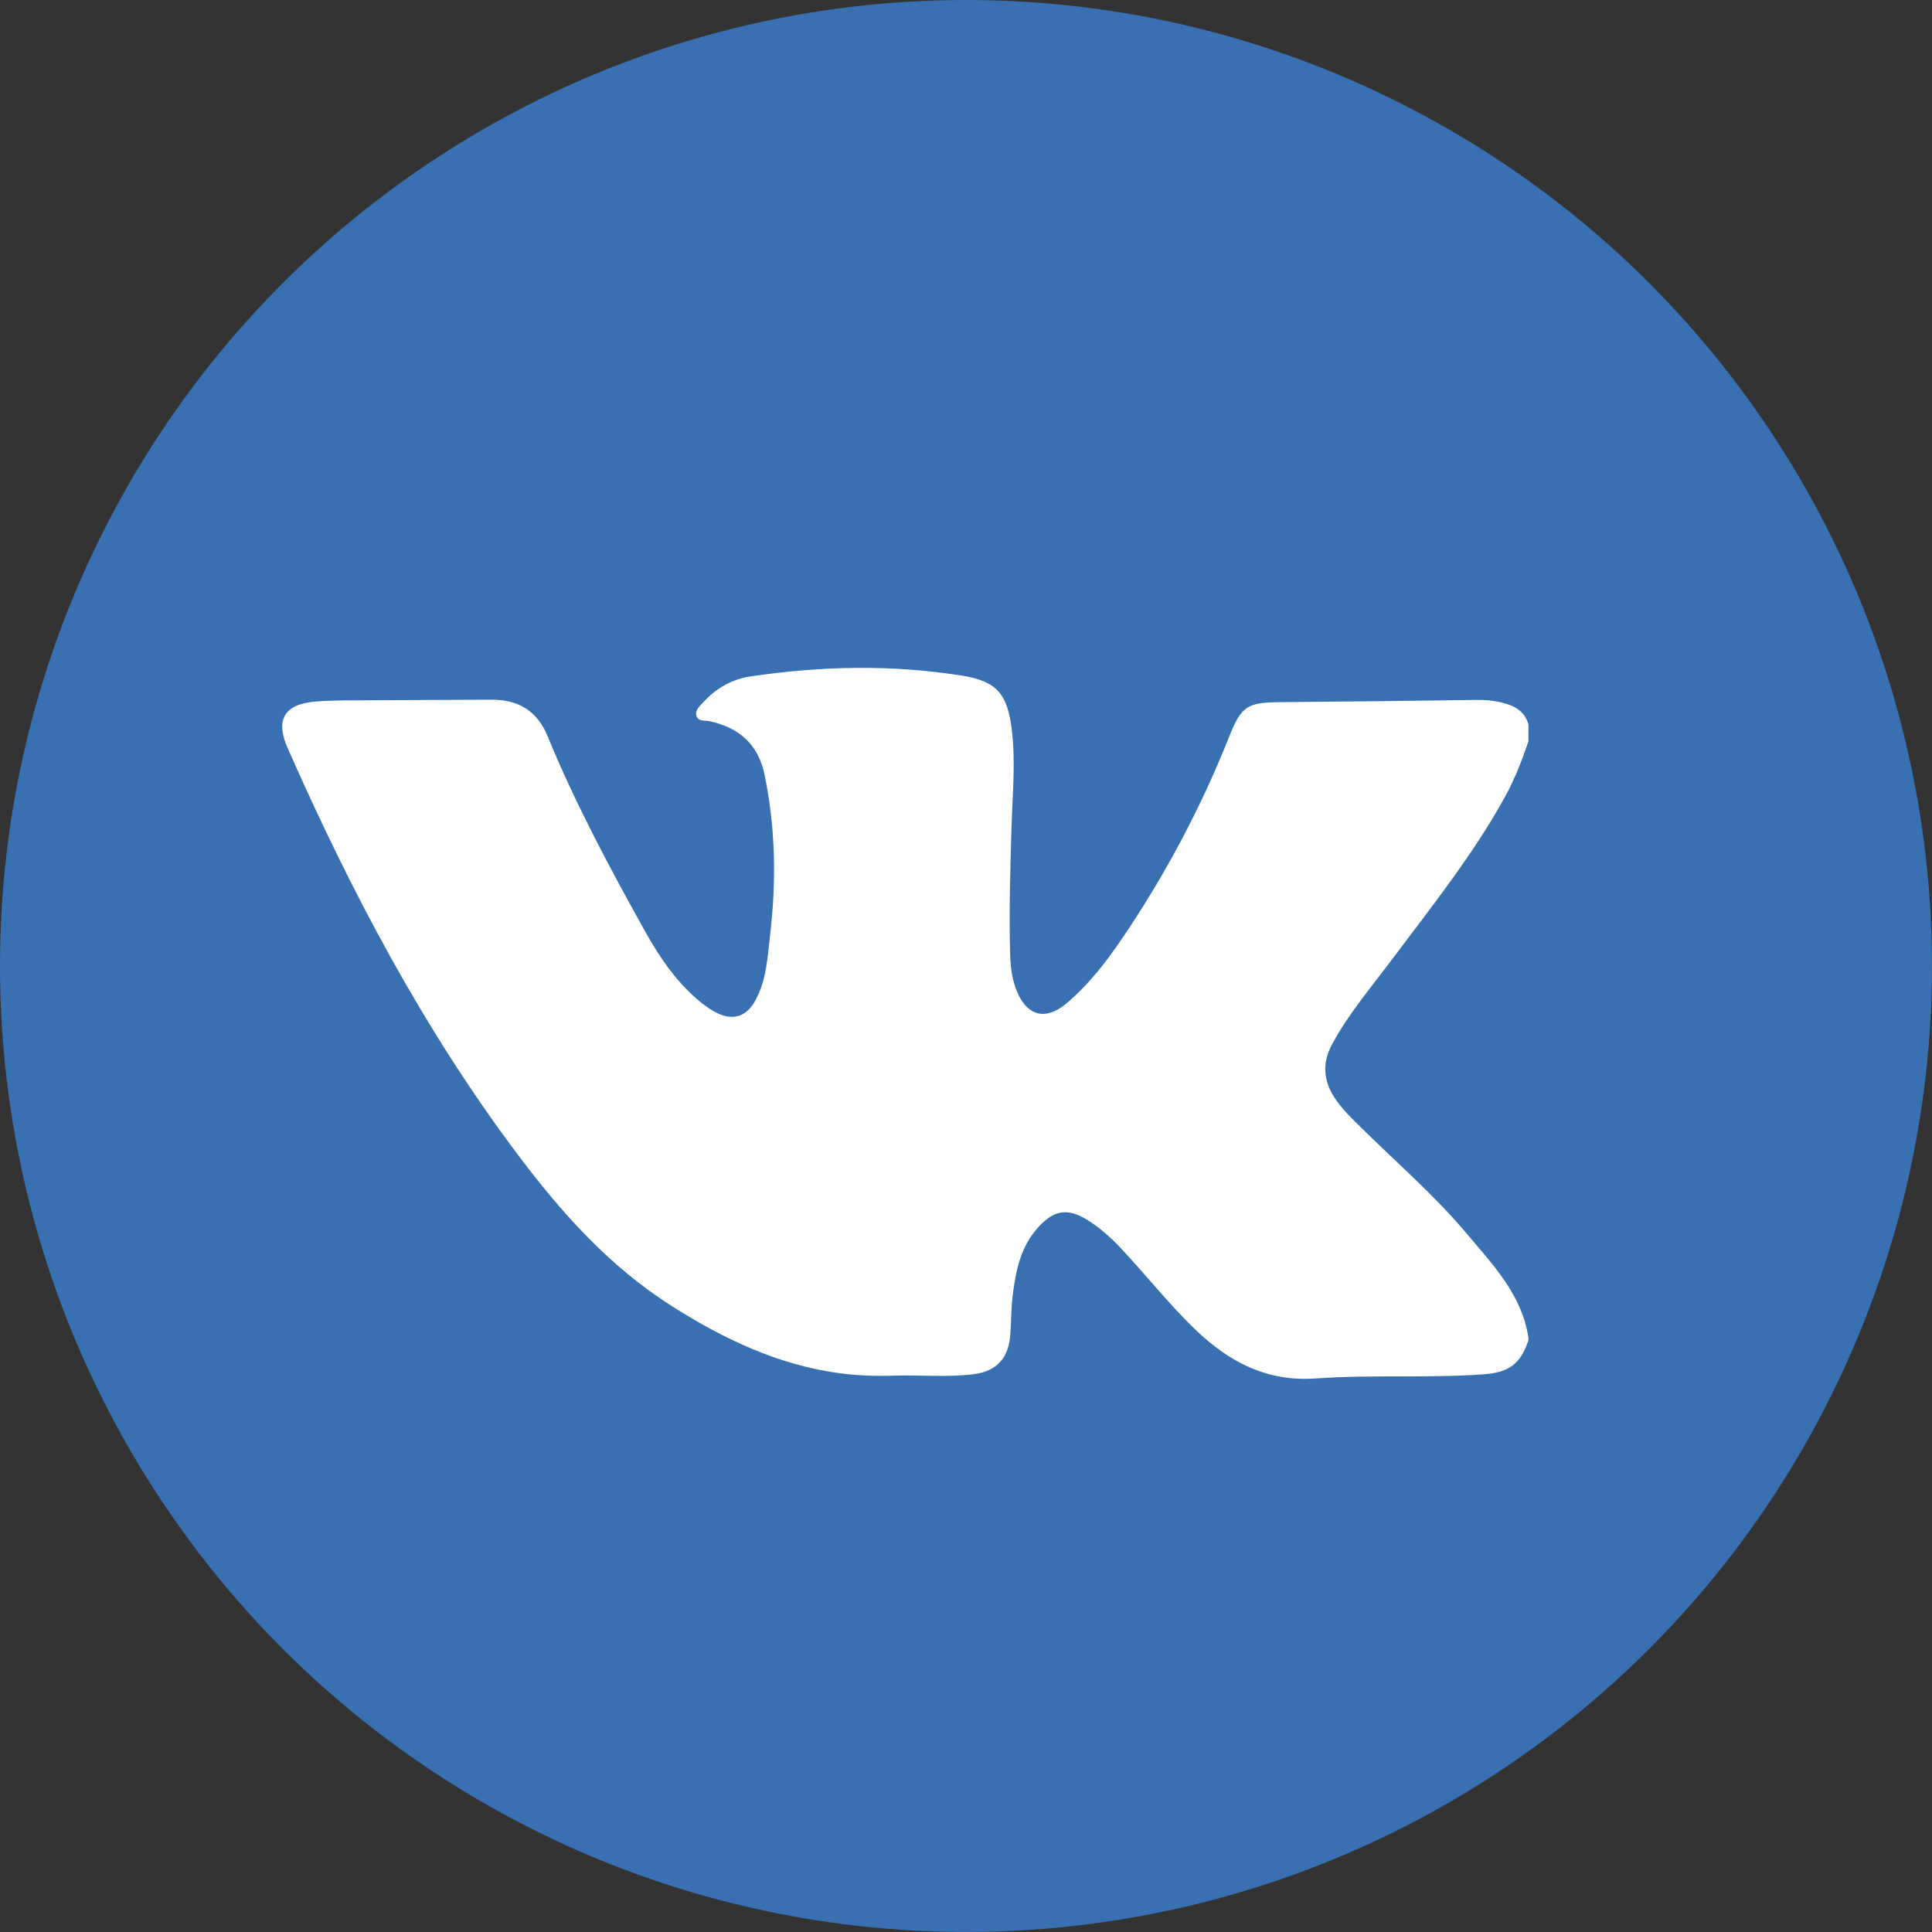 <?xml version="1.0" encoding="UTF-8"?> <svg xmlns="http://www.w3.org/2000/svg" id="_Слой_1" viewBox="0 0 547.73 547.73"><rect x="0" y="0" width="547.73" height="547.73" fill="#333333" stroke="none"/><defs><style>.cls-1{fill:#3870b2;}.cls-1,.cls-2{stroke-width:0px;}.cls-2{fill:#fff;}</style></defs><circle class="cls-1" cx="273.86" cy="273.86" r="273.86"></circle><path class="cls-2" d="M433.34,379.93c-2.23,6.7-5.49,9.19-12.75,9.7-15.84,1.12-31.75.04-47.57,1.17-13.75.98-24.48-4.61-33.98-13.71-7.74-7.41-14.32-15.88-21.68-23.64-2.7-2.85-5.65-5.42-8.96-7.51-5.61-3.54-9.52-2.96-14,1.93-5.1,5.56-6.48,12.55-7.33,19.67-.42,3.53-.39,7.12-.63,10.67-.46,6.8-3.84,10.6-10.59,11.41-7.44.89-14.93.14-22.4.38-5.3.17-10.57-.01-15.82-.74-17.19-2.4-32.36-9.62-46.92-18.82-18.06-11.41-31.8-26.89-44.42-43.77-26.52-35.45-46.98-74.29-64.77-114.65-3.51-7.97-.91-12.39,7.87-13.12,5.49-.46,11.03-.32,16.54-.37,11.15-.08,22.31-.11,33.46-.16,7.54-.03,12.9,3.15,15.85,10.33,7.87,19.15,17.63,37.38,27.69,55.43,4.21,7.54,9.1,14.67,15.93,20.18,1.51,1.21,3.17,2.33,4.93,3.11,4.43,1.94,7.96.54,10.29-3.67,3.29-5.93,3.53-12.54,4.28-19.02,1.75-15.05,1.49-30.02-1.57-44.93-1.8-8.78-7.15-13.47-15.61-15.33-1.32-.29-3.38.17-3.78-1.69-.34-1.56,1.08-2.69,2.08-3.78,3.62-3.95,8.1-6.47,13.38-7.25,19.9-2.94,39.84-3.39,59.75-.22,9.97,1.59,13.1,5.06,14.31,15.96,1.01,9.14.09,18.38-.17,27.57-.35,11.95-.72,23.91-.36,35.87.11,3.57.6,7.11,2.04,10.43,2.97,6.86,8.19,7.92,13.88,3.13,6.32-5.32,11.28-11.75,15.87-18.52,12.17-17.94,22.28-36.96,30.29-57.11,3.49-8.77,5.15-9.72,14.64-9.8,18.51-.15,37.03-.37,55.54-.63,2.44-.03,4.84.17,7.18.75,3.45.85,6.42,2.4,7.49,6.19v4.83c-1.86,5.39-3.88,10.7-6.66,15.73-9.13,16.56-20.92,31.25-32.2,46.31-5.84,7.8-12.21,15.25-16.85,23.89-2.73,5.08-2.49,10.13.68,14.99,2.21,3.39,5.15,6.16,8.01,8.97,9.9,9.74,20.45,18.86,29.4,29.51,7.47,8.89,15.77,17.39,17.62,29.67v.69Z"></path></svg> 
